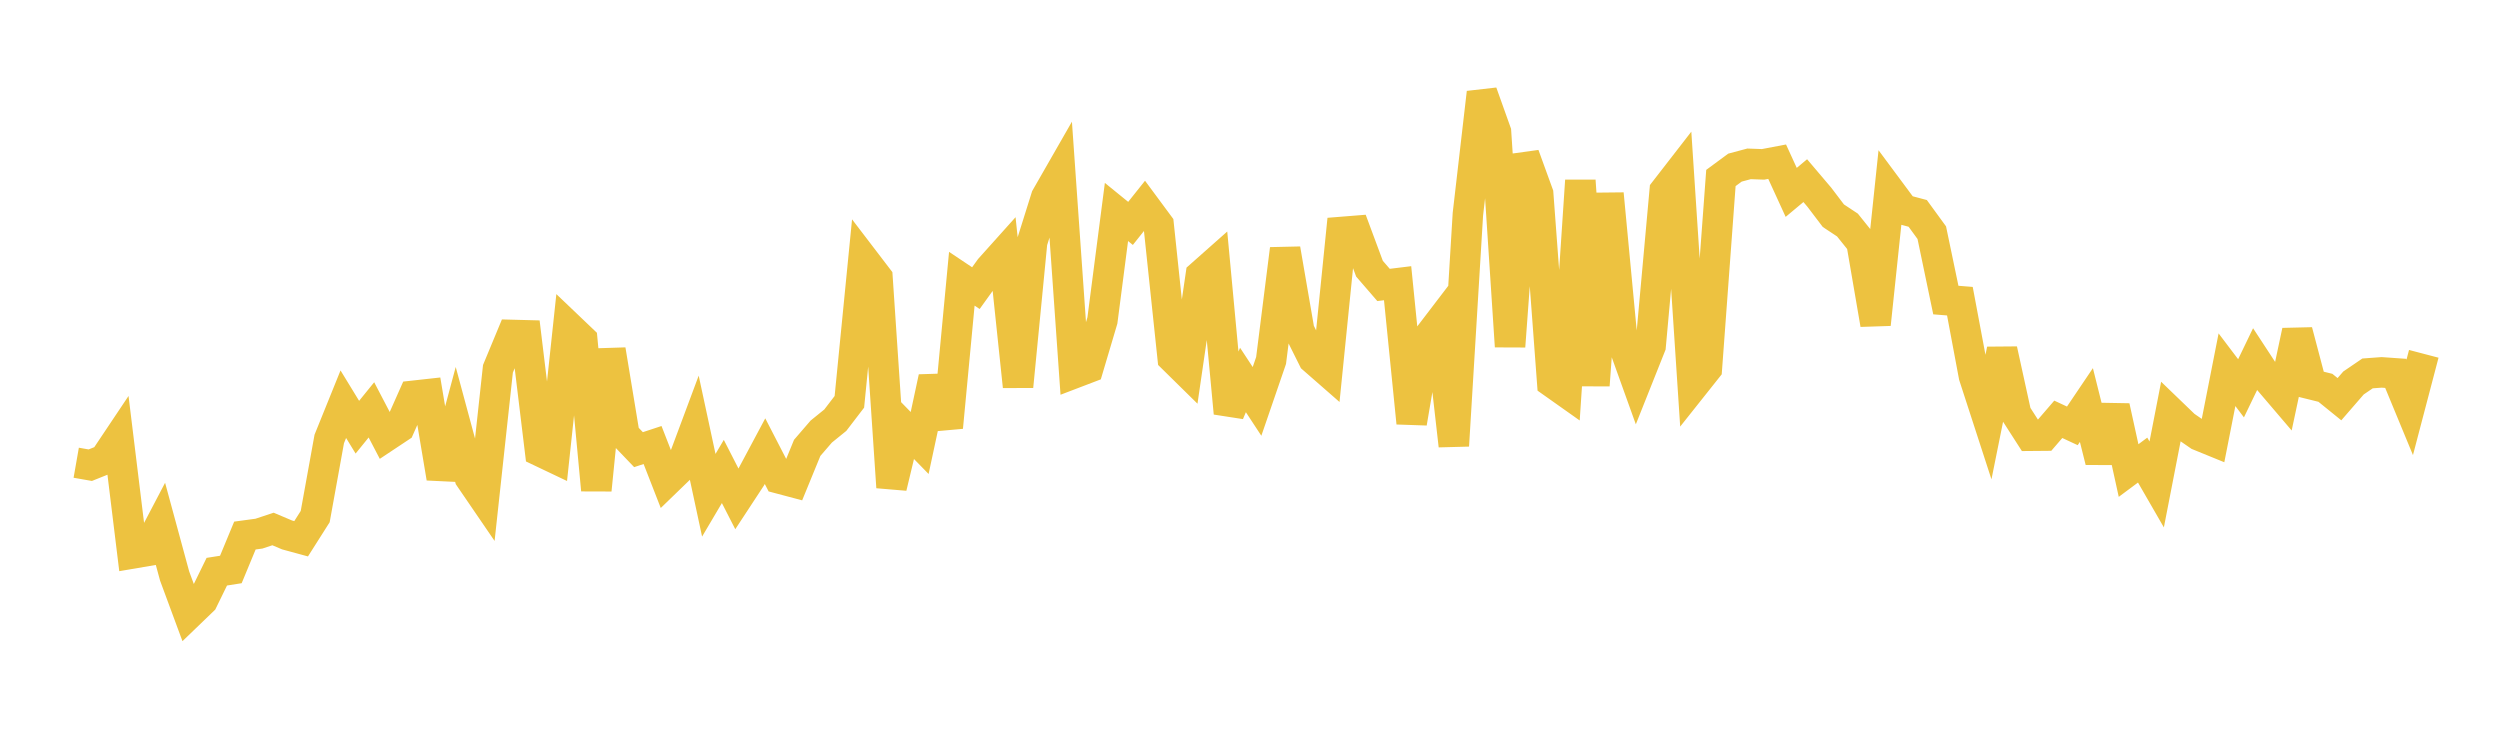 <svg width="164" height="48" xmlns="http://www.w3.org/2000/svg" xmlns:xlink="http://www.w3.org/1999/xlink"><path fill="none" stroke="rgb(237,194,64)" stroke-width="2" d="M5,30.355L5.922,30.517L6.844,30.147L7.766,28.769L8.689,36.307L9.611,36.15L10.533,34.391L11.455,37.786L12.377,40.28L13.299,39.392L14.222,37.503L15.144,37.358L16.066,35.132L16.988,35.007L17.91,34.701L18.832,35.092L19.754,35.343L20.677,33.888L21.599,28.796L22.521,26.516L23.443,28.024L24.365,26.887L25.287,28.653L26.21,28.04L27.132,25.963L28.054,25.861L28.976,31.356L29.898,27.921L30.82,31.337L31.743,32.687L32.665,24.193L33.587,21.972L34.509,21.996L35.431,29.605L36.353,30.044L37.275,21.418L38.198,22.298L39.12,32.144L40.042,22.95L40.964,28.535L41.886,29.497L42.808,29.193L43.731,31.56L44.653,30.668L45.575,28.197L46.497,32.489L47.419,30.928L48.341,32.73L49.263,31.325L50.186,29.596L51.108,31.385L52.03,31.63L52.952,29.38L53.874,28.311L54.796,27.564L55.719,26.359L56.641,17.013L57.563,18.22L58.485,31.962L59.407,28.115L60.329,29.06L61.251,24.763L62.174,28.037L63.096,18.285L64.018,18.902L64.94,17.62L65.862,16.592L66.784,25.354L67.707,15.879L68.629,12.942L69.551,11.333L70.473,24.48L71.395,24.128L72.317,21.023L73.24,13.906L74.162,14.655L75.084,13.498L76.006,14.745L76.928,23.479L77.85,24.386L78.772,18.062L79.695,17.244L80.617,27.103L81.539,24.927L82.461,26.332L83.383,23.648L84.305,16.336L85.228,21.687L86.15,23.536L87.072,24.342L87.994,15.218L88.916,15.144L89.838,17.625L90.76,18.692L91.683,18.579L92.605,27.747L93.527,22.333L94.449,21.126L95.371,29.236L96.293,14.054L97.216,6.077L98.138,8.658L99.06,22.724L99.982,10.177L100.904,12.714L101.826,25.083L102.749,25.736L103.671,11.848L104.593,25.275L105.515,12.712L106.437,22.445L107.359,25.012L108.281,22.697L109.204,12.522L110.126,11.333L111.048,25.335L111.97,24.175L112.892,11.676L113.814,10.996L114.737,10.749L115.659,10.782L116.581,10.607L117.503,12.62L118.425,11.85L119.347,12.936L120.269,14.15L121.192,14.761L122.114,15.909L123.036,21.277L123.958,12.511L124.88,13.753L125.802,13.998L126.725,15.264L127.647,19.684L128.569,19.758L129.491,24.673L130.413,27.511L131.335,22.937L132.257,27.147L133.18,28.585L134.102,28.577L135.024,27.507L135.946,27.937L136.868,26.57L137.79,30.261L138.713,26.668L139.635,30.868L140.557,30.182L141.479,31.78L142.401,27.039L143.323,27.927L144.246,28.563L145.168,28.939L146.09,24.254L147.012,25.472L147.934,23.559L148.856,24.967L149.778,26.048L150.701,21.718L151.623,25.212L152.545,25.44L153.467,26.187L154.389,25.124L155.311,24.496L156.234,24.428L157.156,24.493L158.078,26.723L159,23.211"></path></svg>